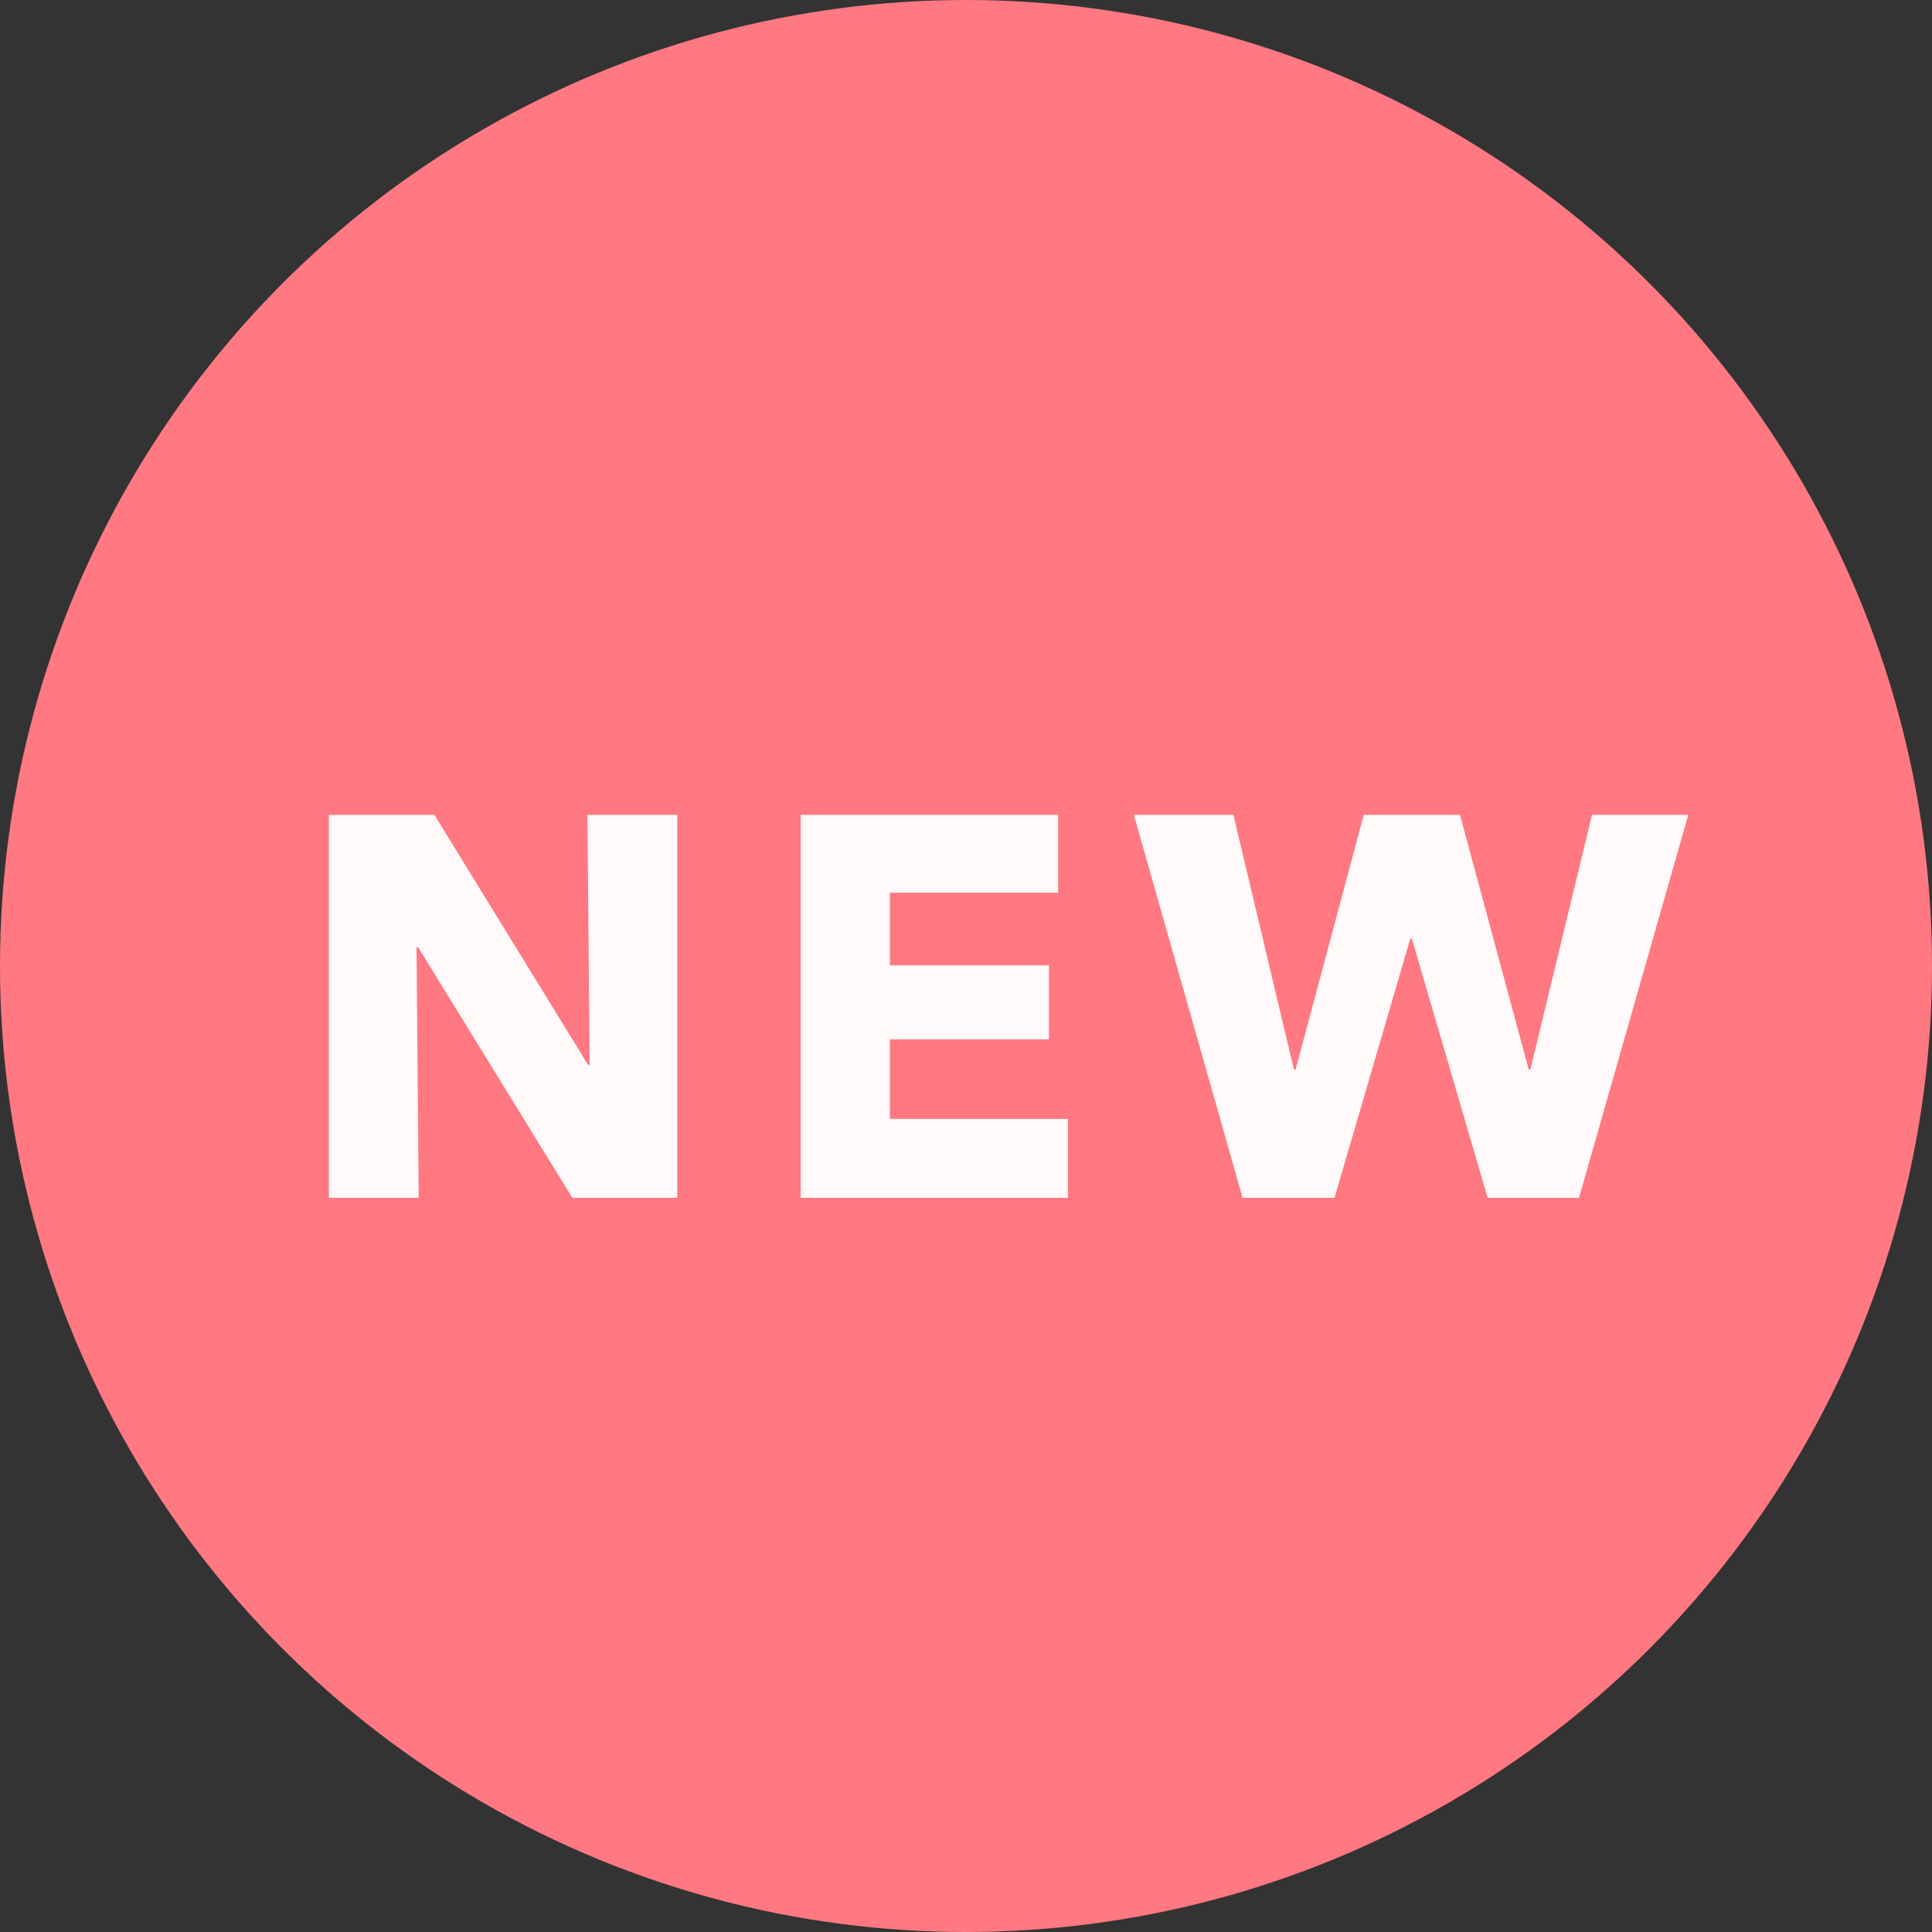 <svg xmlns="http://www.w3.org/2000/svg" width="50" height="50"><rect width="100%" height="100%" fill="#333333" stroke="none"/><circle fill="#FF7882" cx="25" cy="25" r="25"/><g opacity=".95" fill="#FFF"><path d="M14.812 31l-3.989-6.482h-.043L10.836 31H8.512v-9.912h2.73l3.976 6.469h.042l-.057-6.469h2.324V31h-2.715zM20.72 31v-9.912h6.664v2.016H23.03v1.877h4.117v1.918H23.03v2.058h4.606V31H20.72zM40.865 31H38.5l-1.961-6.706h-.041L34.537 31h-2.379l-2.814-9.912h2.576l1.568 6.594h.041l1.765-6.594h2.491l1.779 6.594h.041l1.596-6.594h2.492L40.865 31z"/></g></svg>
